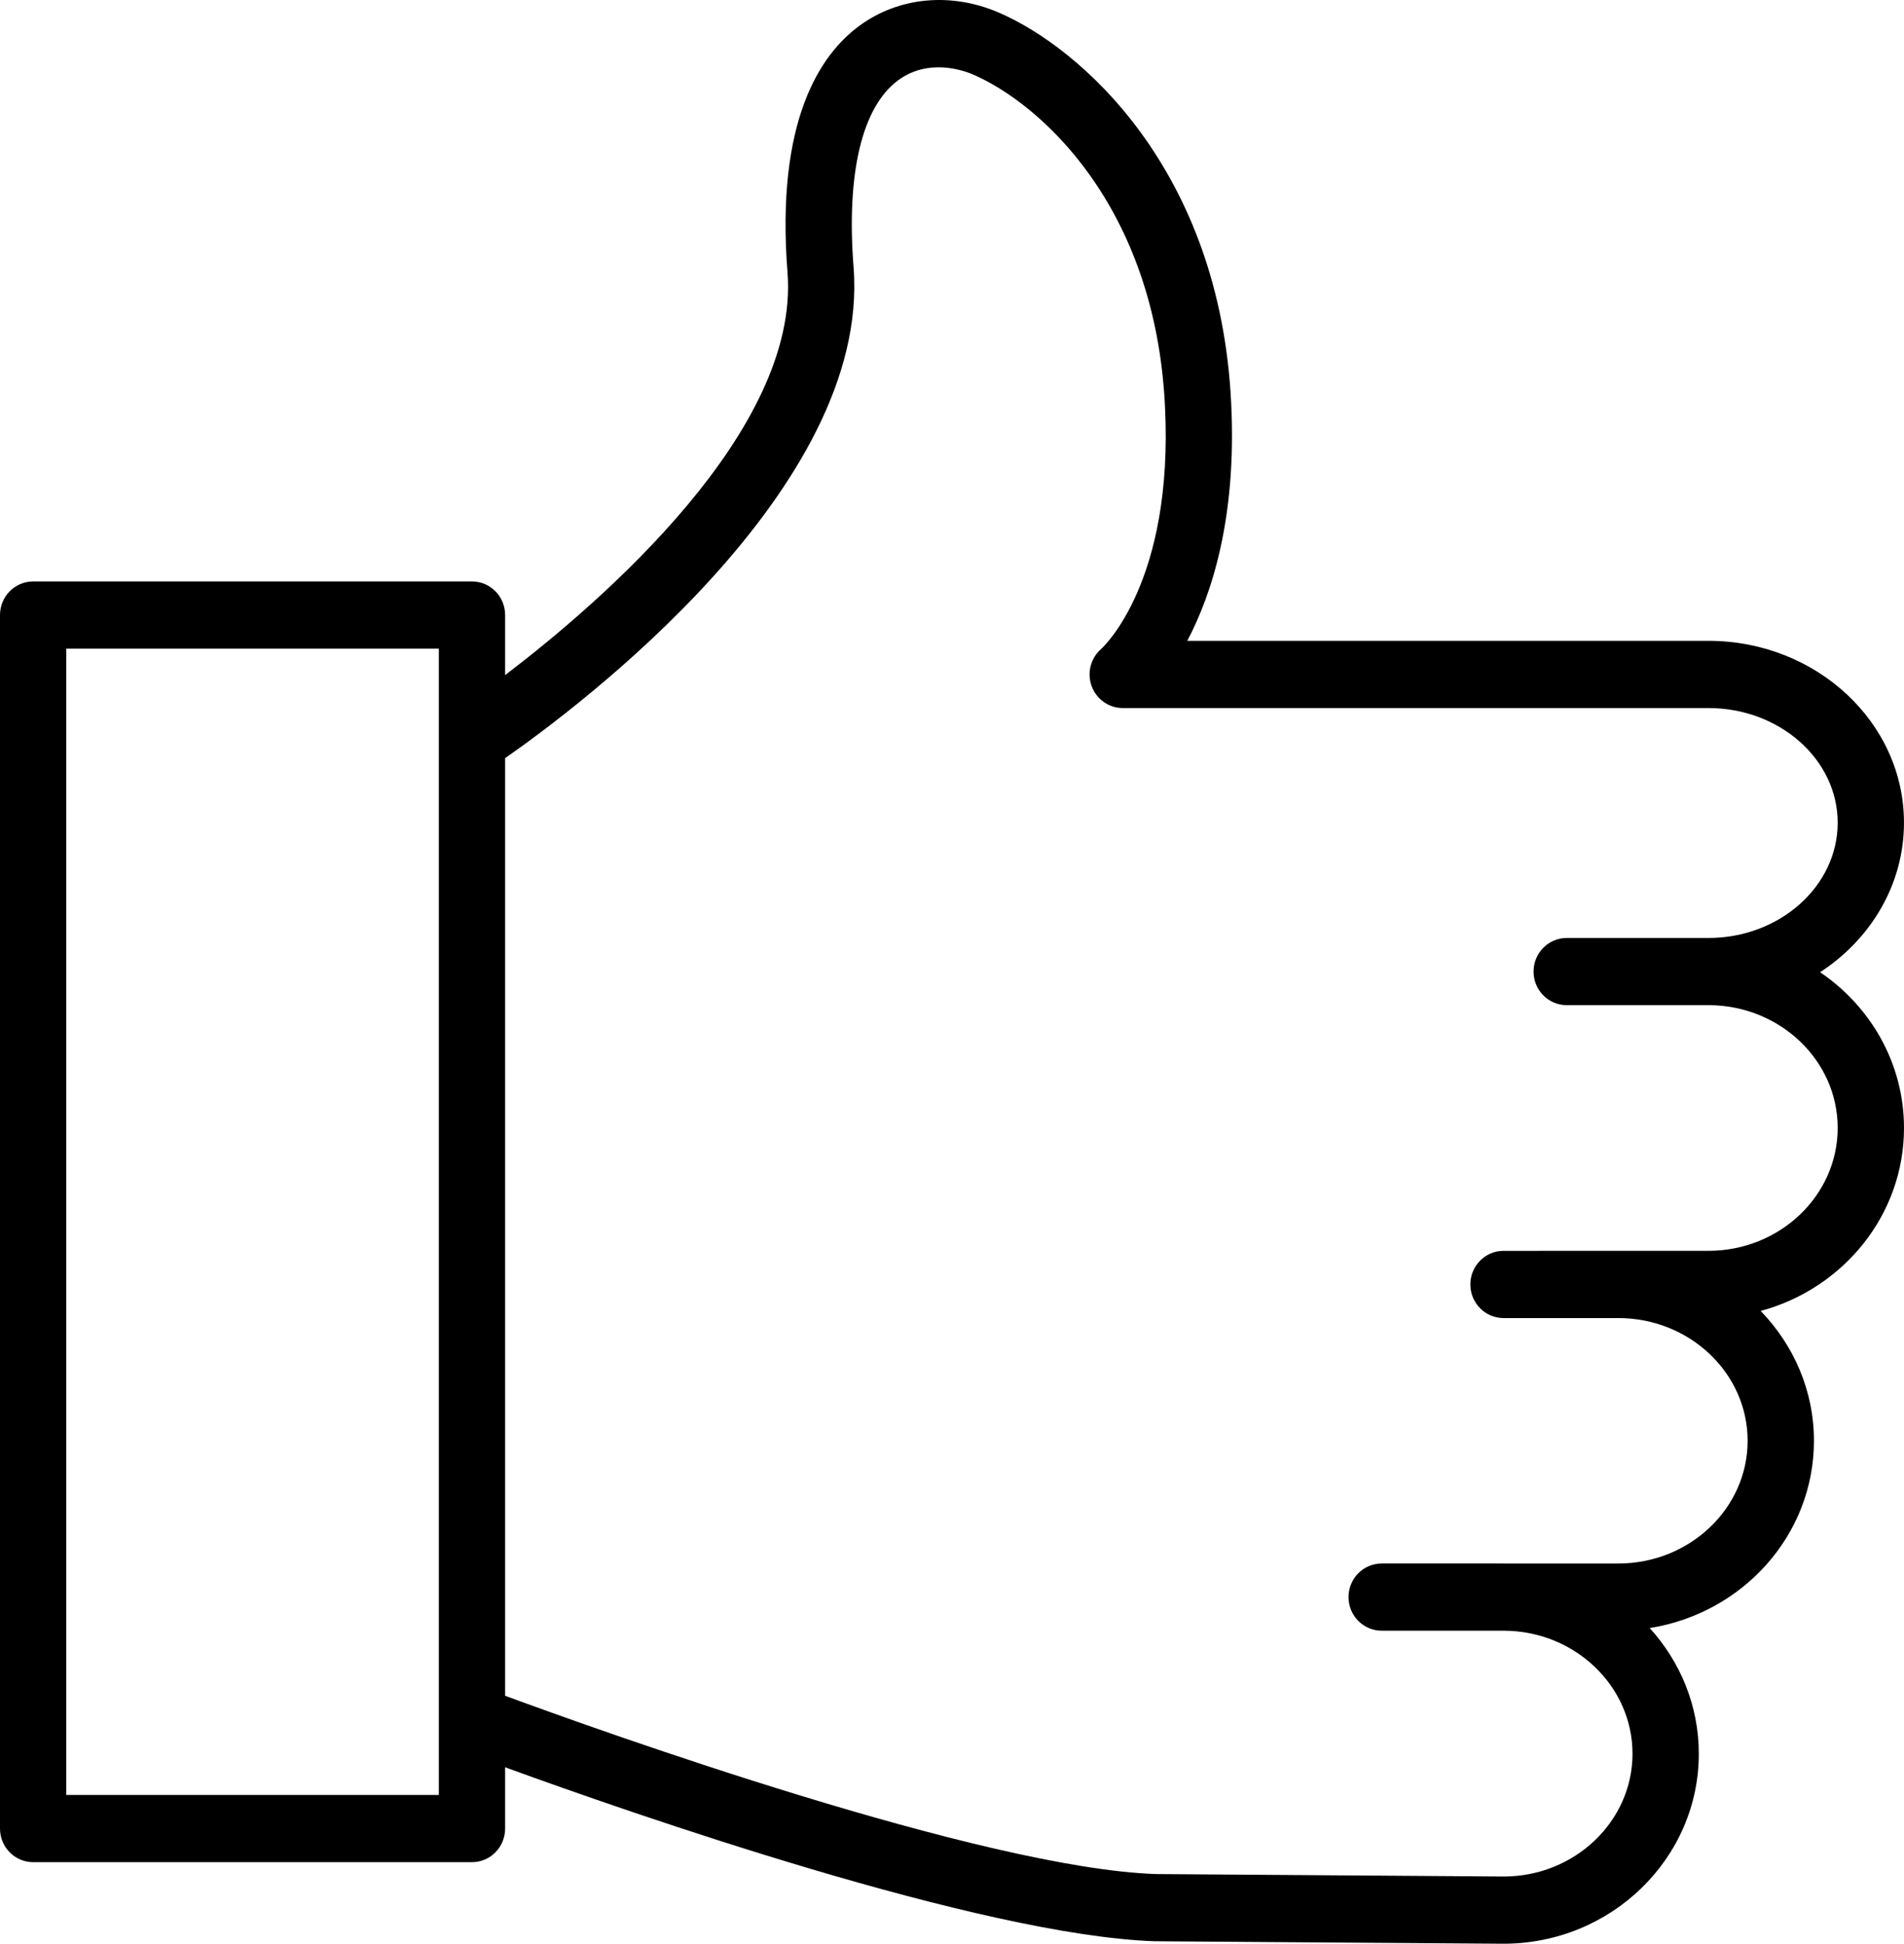 <svg width="95" height="97" viewBox="0 0 95 97" fill="none" xmlns="http://www.w3.org/2000/svg">
<path d="M90.815 48.518C93.34 46.87 94.999 44.142 94.999 41.056C94.999 36.051 90.621 31.98 85.241 31.98H59.24C60.469 29.644 61.714 25.816 61.429 20.116C60.871 8.43 53.877 2.367 49.833 0.627C47.447 -0.399 44.851 -0.155 42.89 1.279C40.921 2.718 38.699 6.025 39.293 13.603C39.908 21.478 30.021 30.021 25.203 33.691V30.694C25.203 29.767 24.464 29.017 23.55 29.017H1.654C0.74 29.017 0 29.767 0 30.694V91.254C0 92.179 0.74 92.93 1.654 92.93H23.55C24.464 92.93 25.203 92.179 25.203 91.254V88.195C31.436 90.467 48.963 96.59 57.624 96.877L75.016 97C80.39 97 84.762 92.747 84.762 87.521C84.762 85.114 83.832 82.921 82.312 81.246C86.951 80.514 90.507 76.609 90.507 71.903C90.507 69.396 89.492 67.119 87.849 65.422C91.966 64.309 95 60.641 95 56.288C94.999 53.074 93.341 50.233 90.815 48.518ZM3.307 89.576V32.369H21.896V36.862C21.894 36.907 21.895 36.952 21.896 36.997V85.767C21.895 85.813 21.893 85.859 21.896 85.904V89.577H3.307V89.576ZM85.241 62.422H76.765C76.761 62.422 76.758 62.423 76.754 62.423H75.016C74.103 62.423 73.363 63.175 73.363 64.1C73.363 65.025 74.103 65.777 75.016 65.777H80.743C84.303 65.777 87.198 68.525 87.198 71.902C87.198 75.278 84.303 78.026 80.743 78.026H75.038C75.031 78.026 75.024 78.025 75.016 78.025H68.938C68.025 78.025 67.284 78.776 67.284 79.701C67.284 80.627 68.025 81.378 68.938 81.378H75.005C75.008 81.378 75.012 81.379 75.016 81.379H75.038C78.578 81.391 81.454 84.14 81.454 87.519C81.454 90.897 78.566 93.646 75.027 93.646L57.689 93.524C49.066 93.237 29.944 86.374 25.203 84.626V37.835C28.785 35.337 43.454 24.394 42.589 13.338C42.221 8.638 43.014 5.322 44.823 3.999C46.328 2.901 48.049 3.505 48.542 3.715C51.875 5.151 57.647 10.254 58.127 20.283C58.562 28.999 55.081 32.26 54.948 32.38C54.42 32.836 54.228 33.576 54.466 34.237C54.706 34.896 55.325 35.334 56.018 35.334H85.24C88.797 35.334 91.691 37.902 91.691 41.057C91.691 44.228 88.797 46.809 85.24 46.809H78.17C77.257 46.809 76.517 47.559 76.517 48.486C76.517 49.412 77.257 50.162 78.17 50.162H85.24C88.797 50.162 91.691 52.91 91.691 56.288C91.692 59.669 88.798 62.422 85.241 62.422Z" fill="black"/>
</svg>
